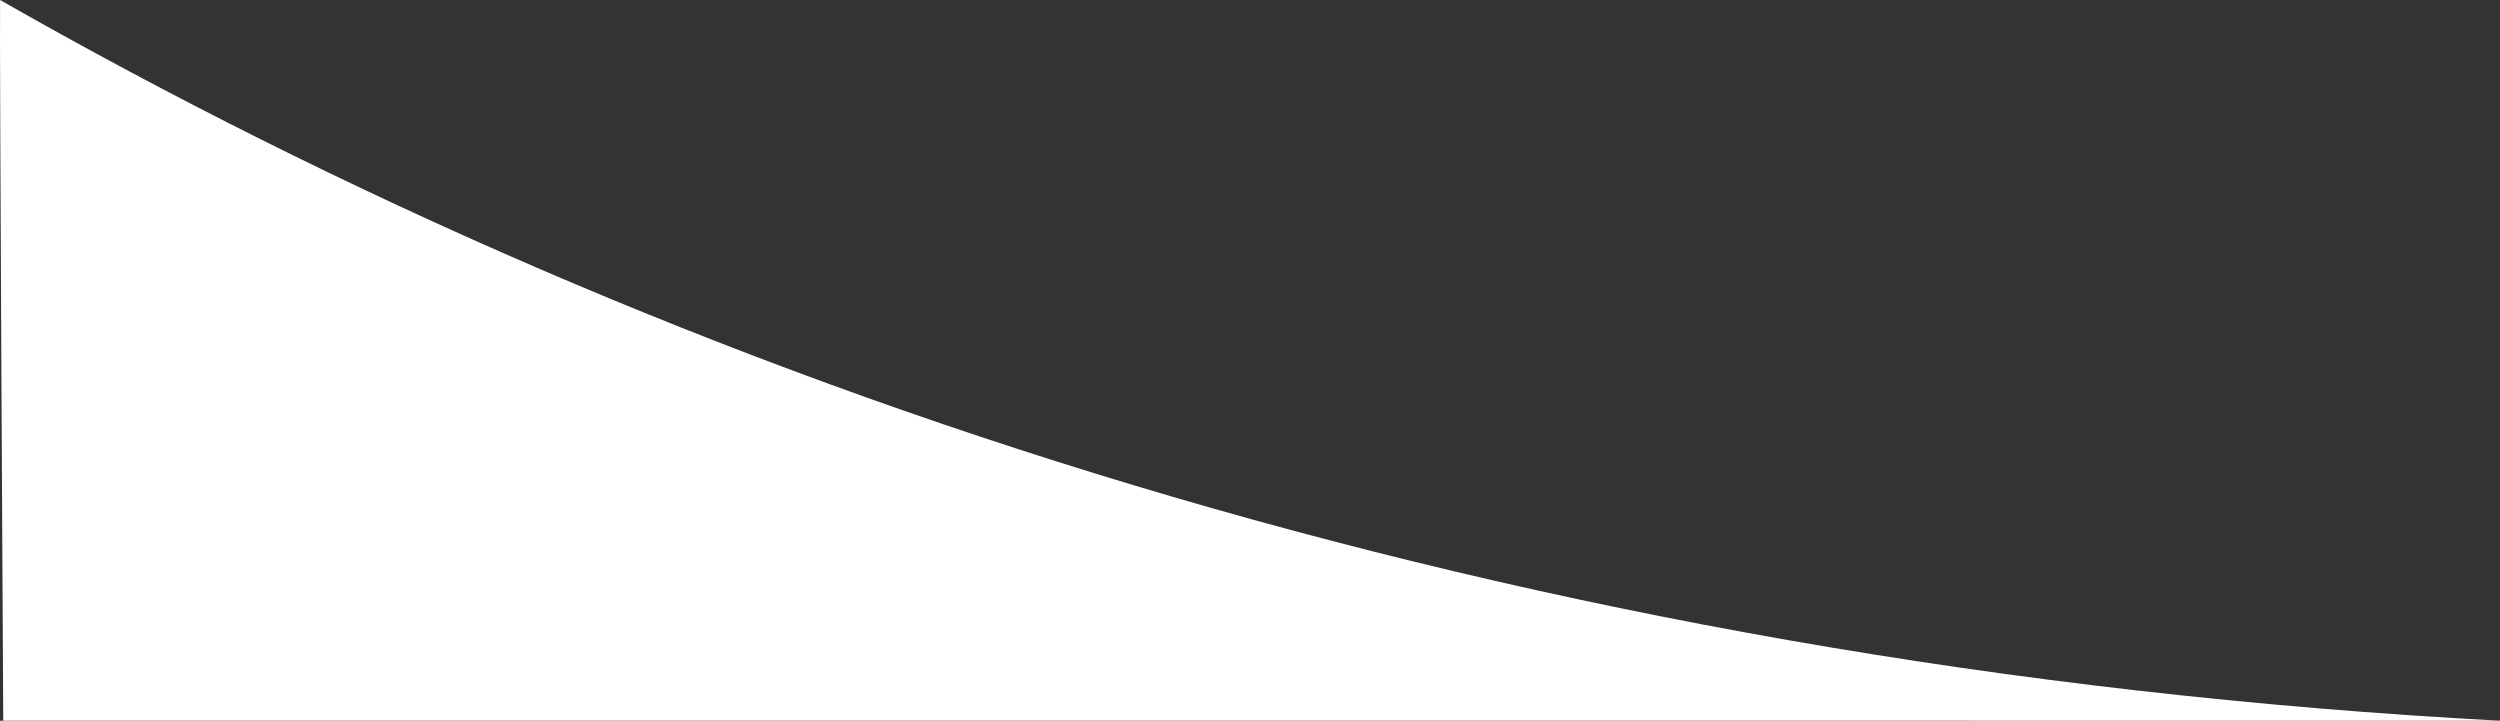 <?xml version="1.0" encoding="utf-8"?>
<!-- Generator: Adobe Illustrator 23.0.4, SVG Export Plug-In . SVG Version: 6.00 Build 0)  -->
<svg version="1.0" id="Layer_1" xmlns="http://www.w3.org/2000/svg" xmlns:xlink="http://www.w3.org/1999/xlink" x="0px" y="0px"
	 viewBox="0 0 700 201.8" enable-background="new 0 0 700 201.8" xml:space="preserve">
<rect x="0" y="0" width="700" height="201.8" fill="#333333" stroke="none"/>
<path fill="#FFFFFF" d="M0.02,0C189.37,108,424.04,187.13,700,201.8L0.91,201.78C0.91,201.78-0.17,11.19,0.02,0"/>
<g>
</g>
<g>
</g>
<g>
</g>
<g>
</g>
<g>
</g>
<g>
</g>
<g>
</g>
<g>
</g>
<g>
</g>
<g>
</g>
<g>
</g>
<g>
</g>
<g>
</g>
<g>
</g>
<g>
</g>
</svg>
